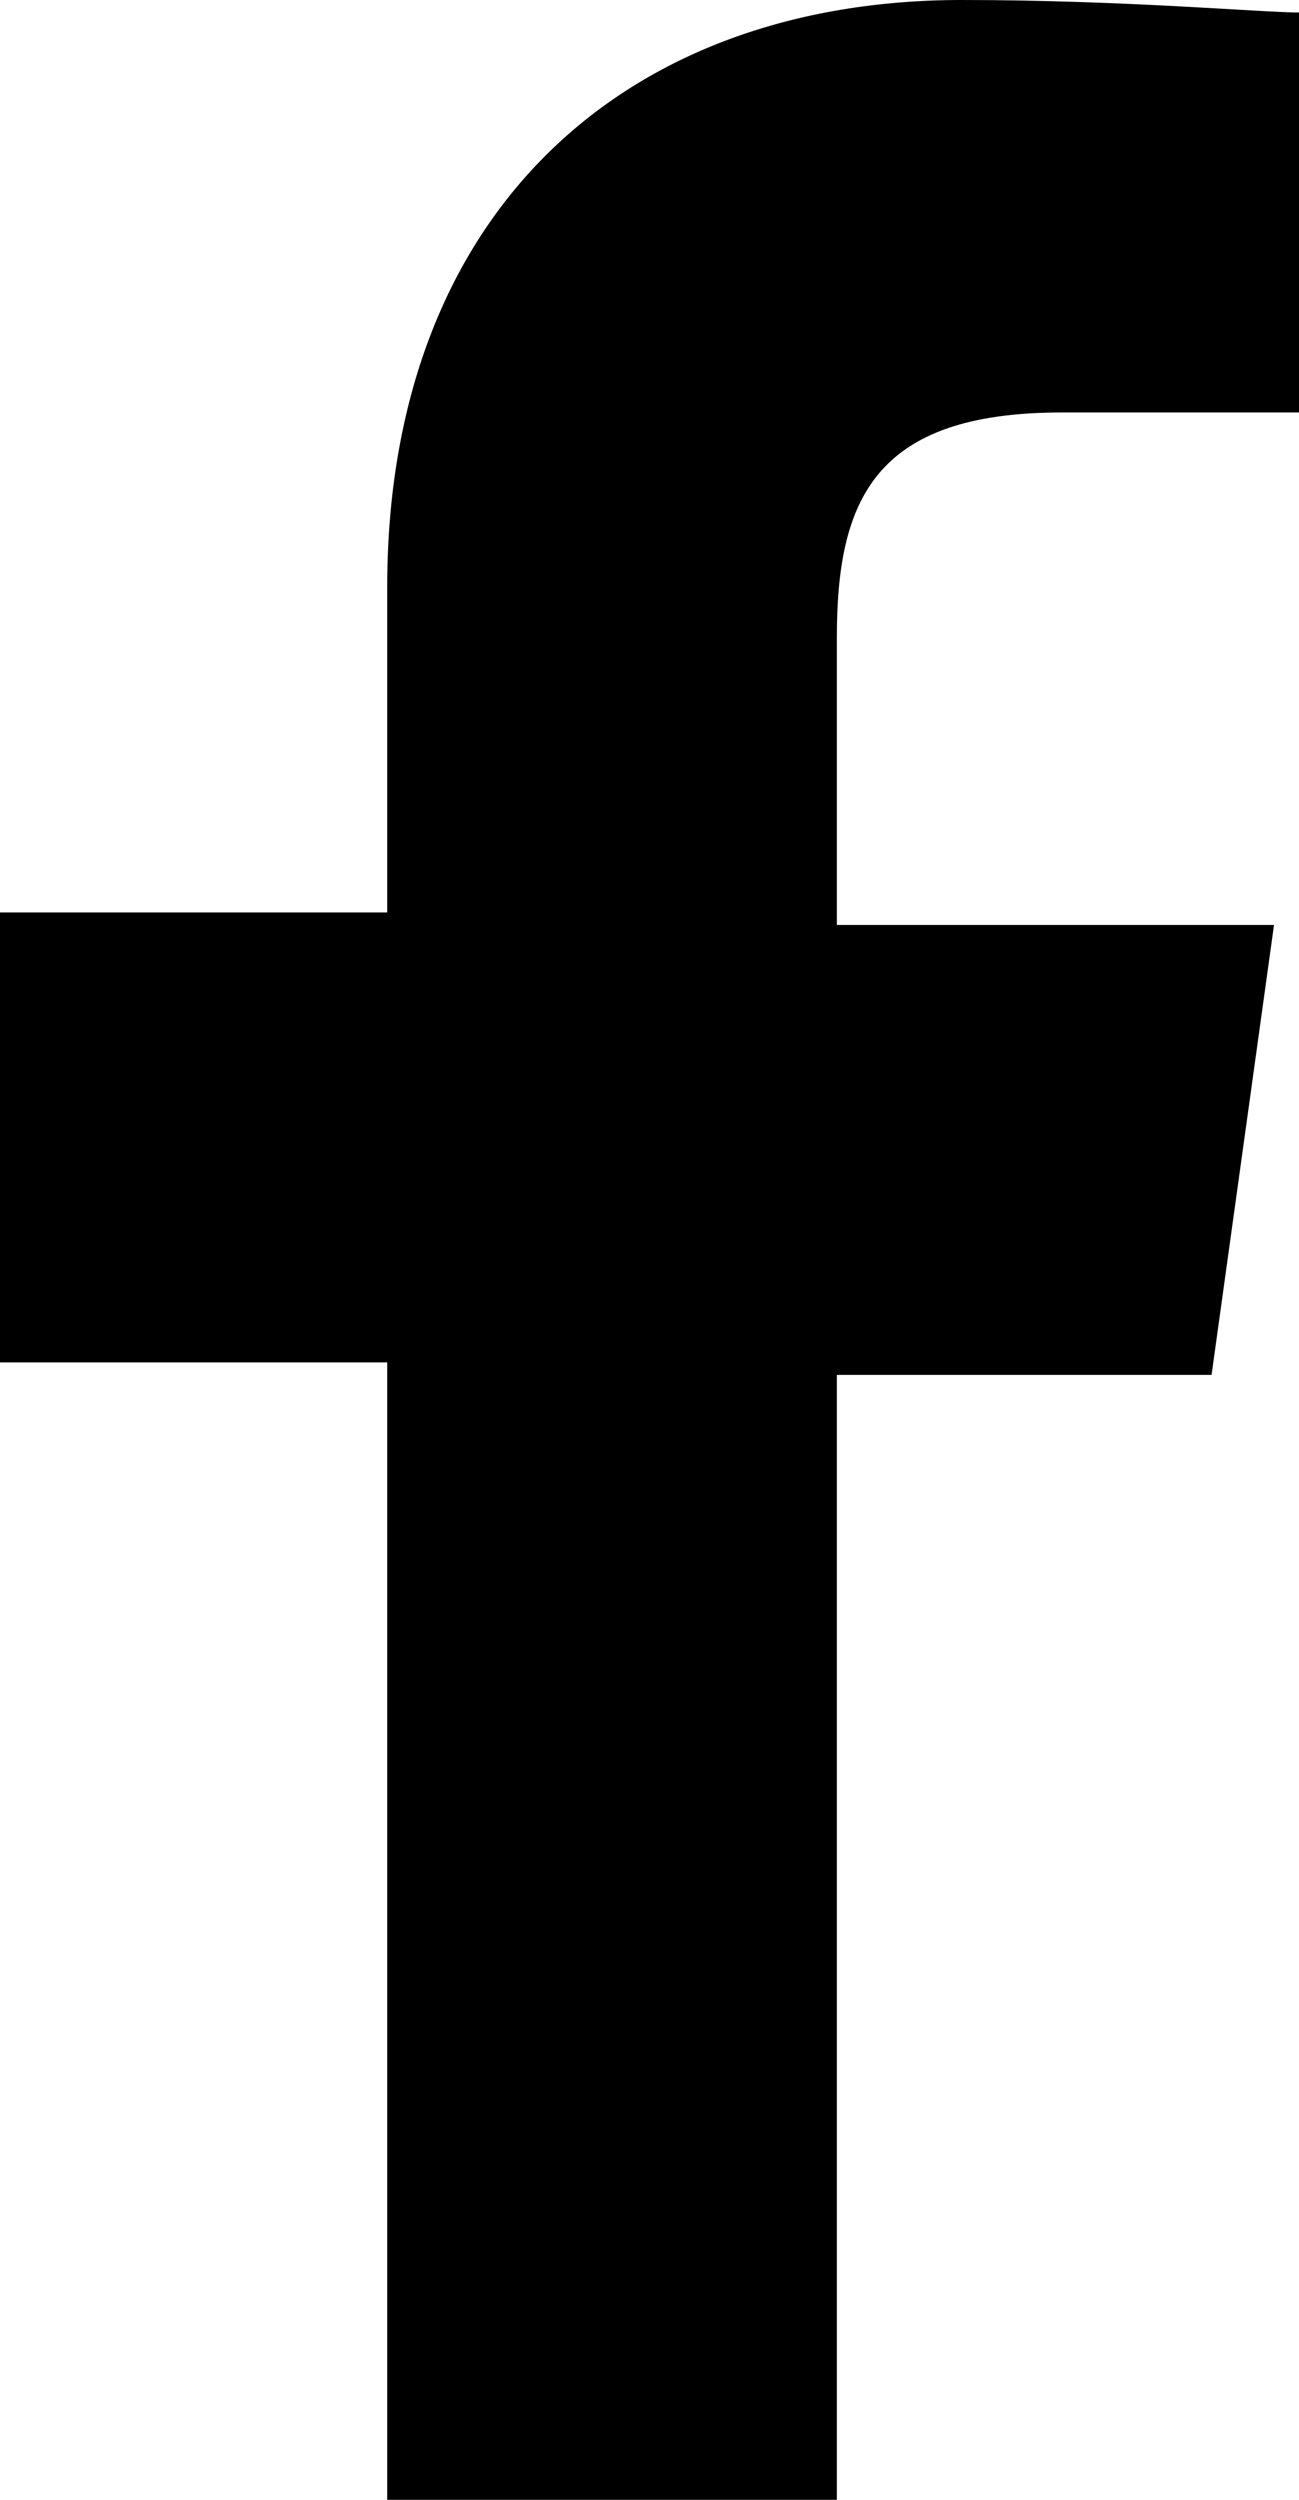 <?xml version="1.0" encoding="utf-8"?>
<!-- Generator: Adobe Illustrator 19.0.0, SVG Export Plug-In . SVG Version: 6.00 Build 0)  -->
<svg version="1.1" id="Live_Paths" xmlns="http://www.w3.org/2000/svg" xmlns:xlink="http://www.w3.org/1999/xlink" x="0px" y="0px"
	 viewBox="0 0 10.4 20" style="enable-background:new 0 0 10.4 20;" xml:space="preserve">
<path d="M3.1,20v-9.1H0V7.3h3.1V4.7c0-3,1.9-4.7,4.6-4.7c1.3,0,2.4,0.1,2.7,0.1v3.2l-1.9,0C7,3.3,6.7,4,6.7,5.1v2.3h3.5l-0.5,3.6
	H6.7V20H3.1z"/>
</svg>

